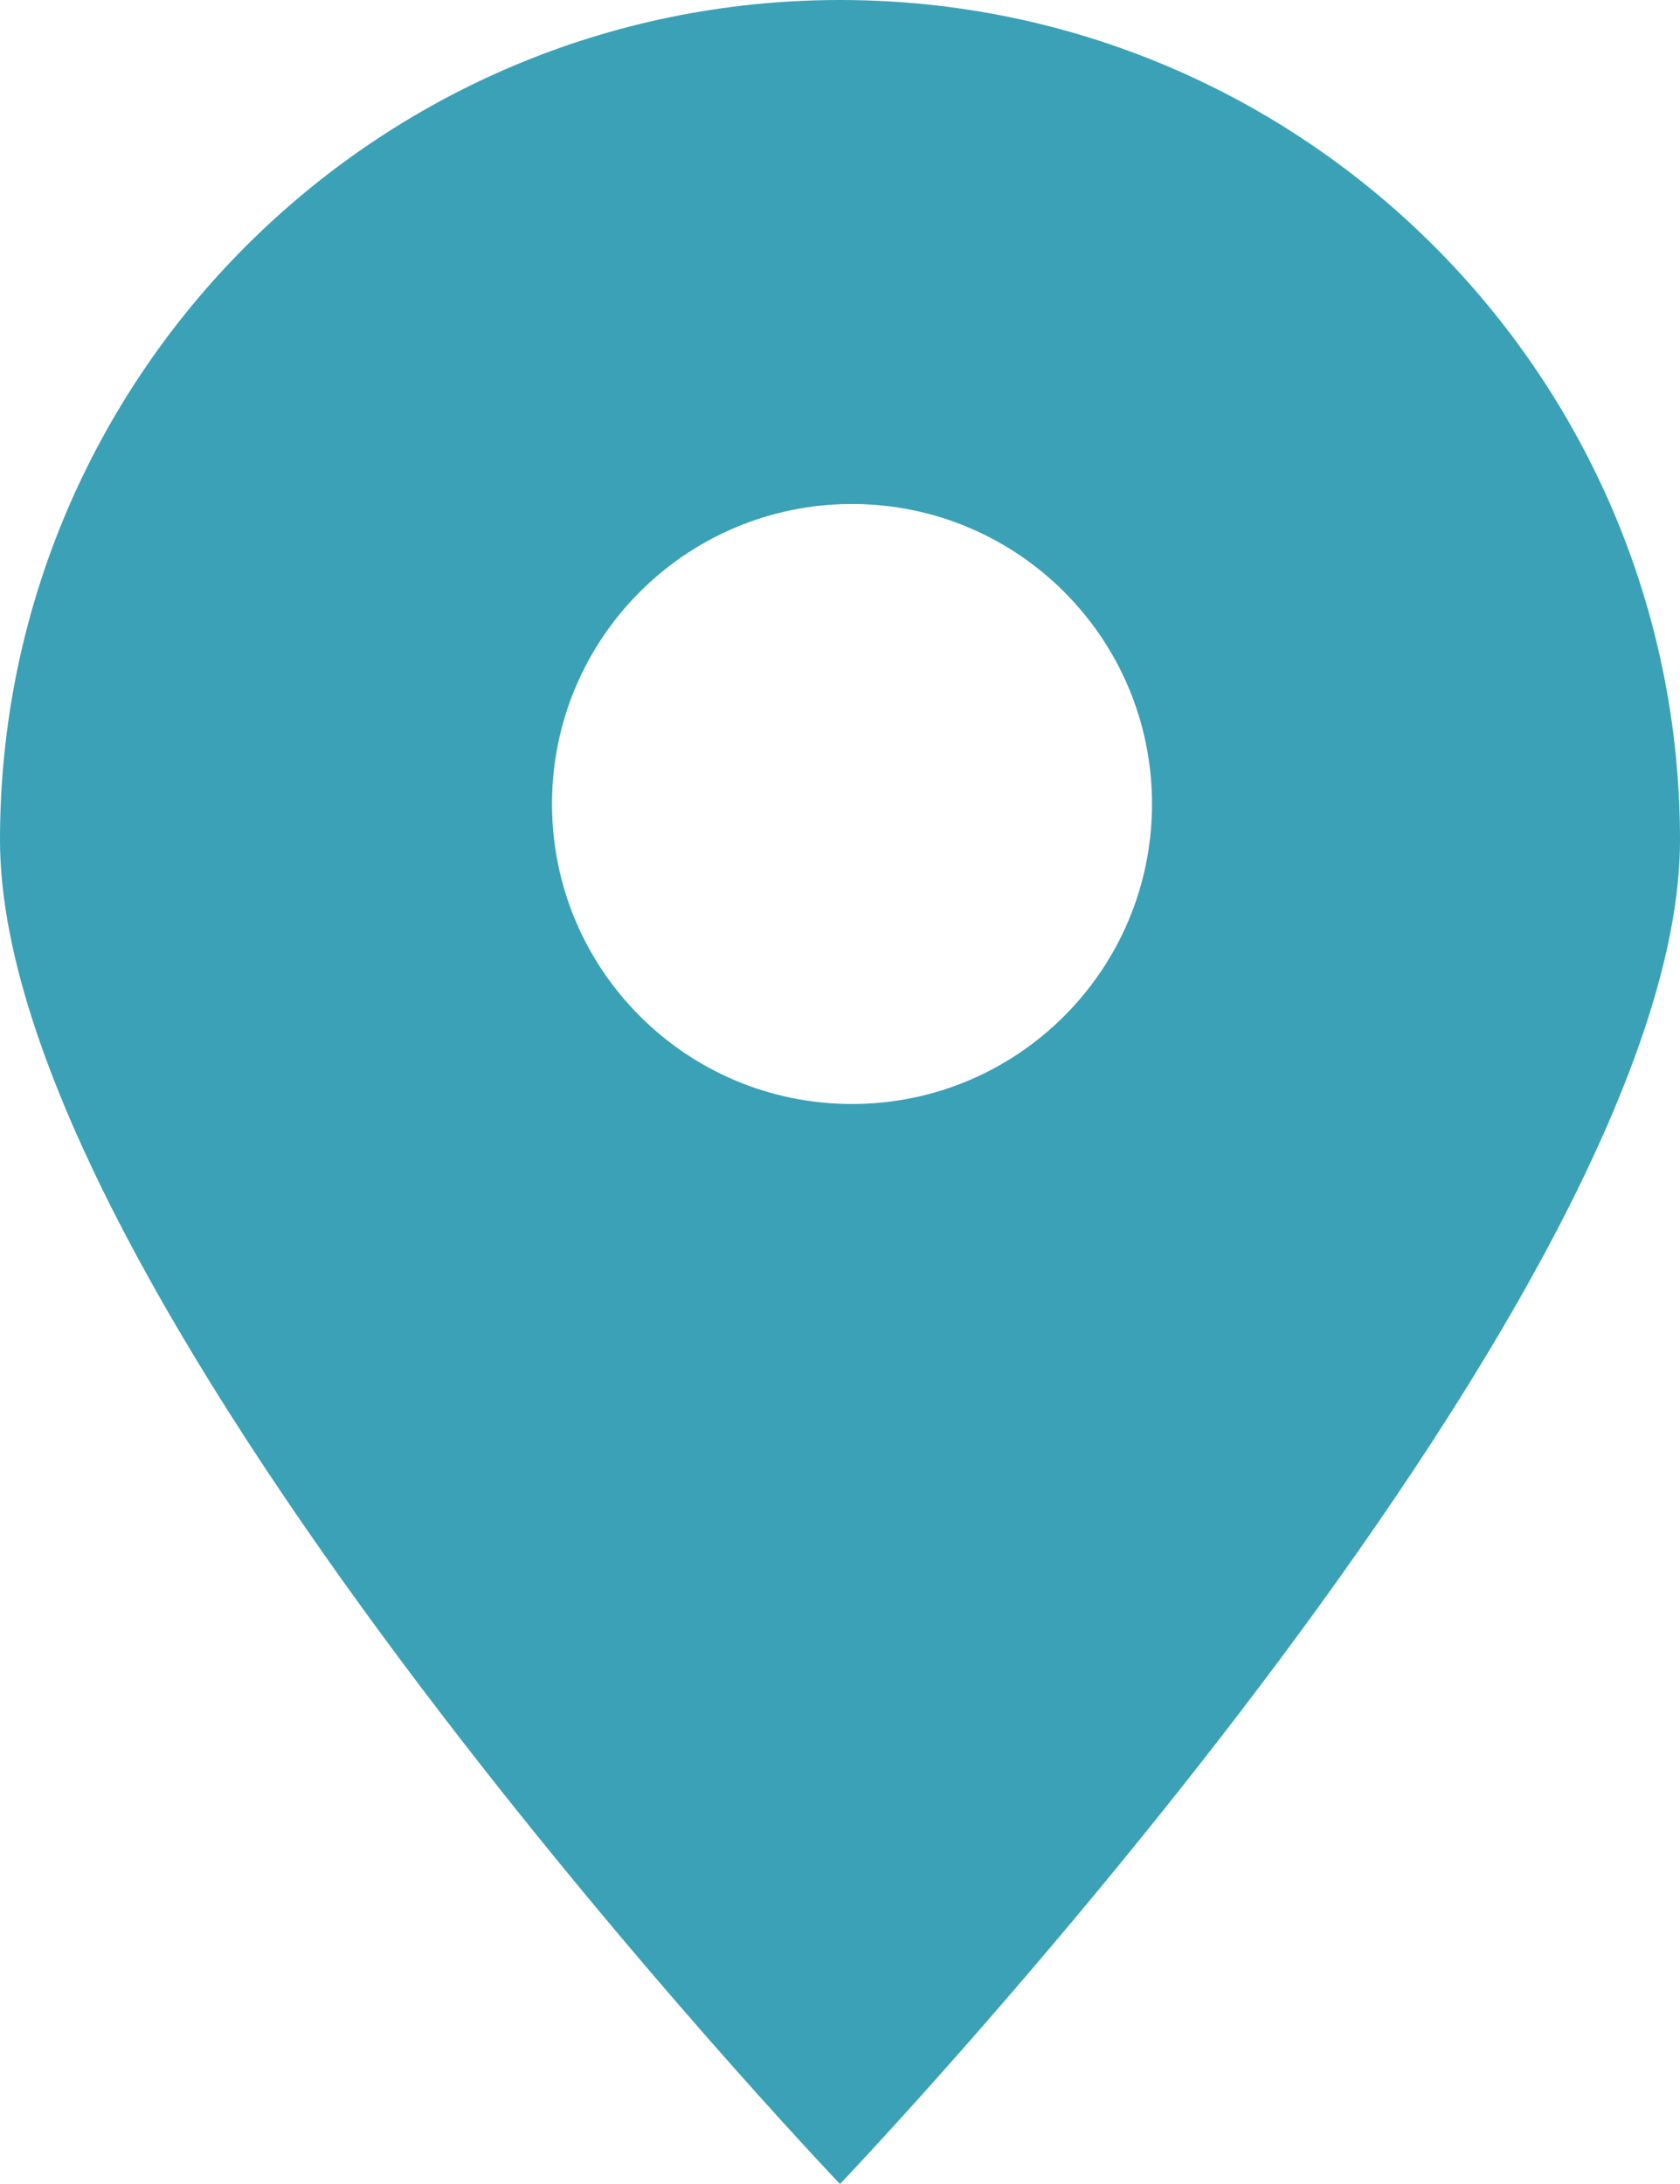 <?xml version="1.0" encoding="UTF-8"?> <svg xmlns="http://www.w3.org/2000/svg" width="70" height="91" viewBox="0 0 70 91" fill="none"> <path fill-rule="evenodd" clip-rule="evenodd" d="M35 91C35 91 70 54.33 70 35C70 15.67 54.33 0 35 0C15.67 0 0 15.67 0 35C0 54.33 35 91 35 91ZM35.5 46C42.404 46 48 40.404 48 33.5C48 26.596 42.404 21 35.5 21C28.596 21 23 26.596 23 33.5C23 40.404 28.596 46 35.5 46Z" fill="#3BA1B7"></path> </svg> 